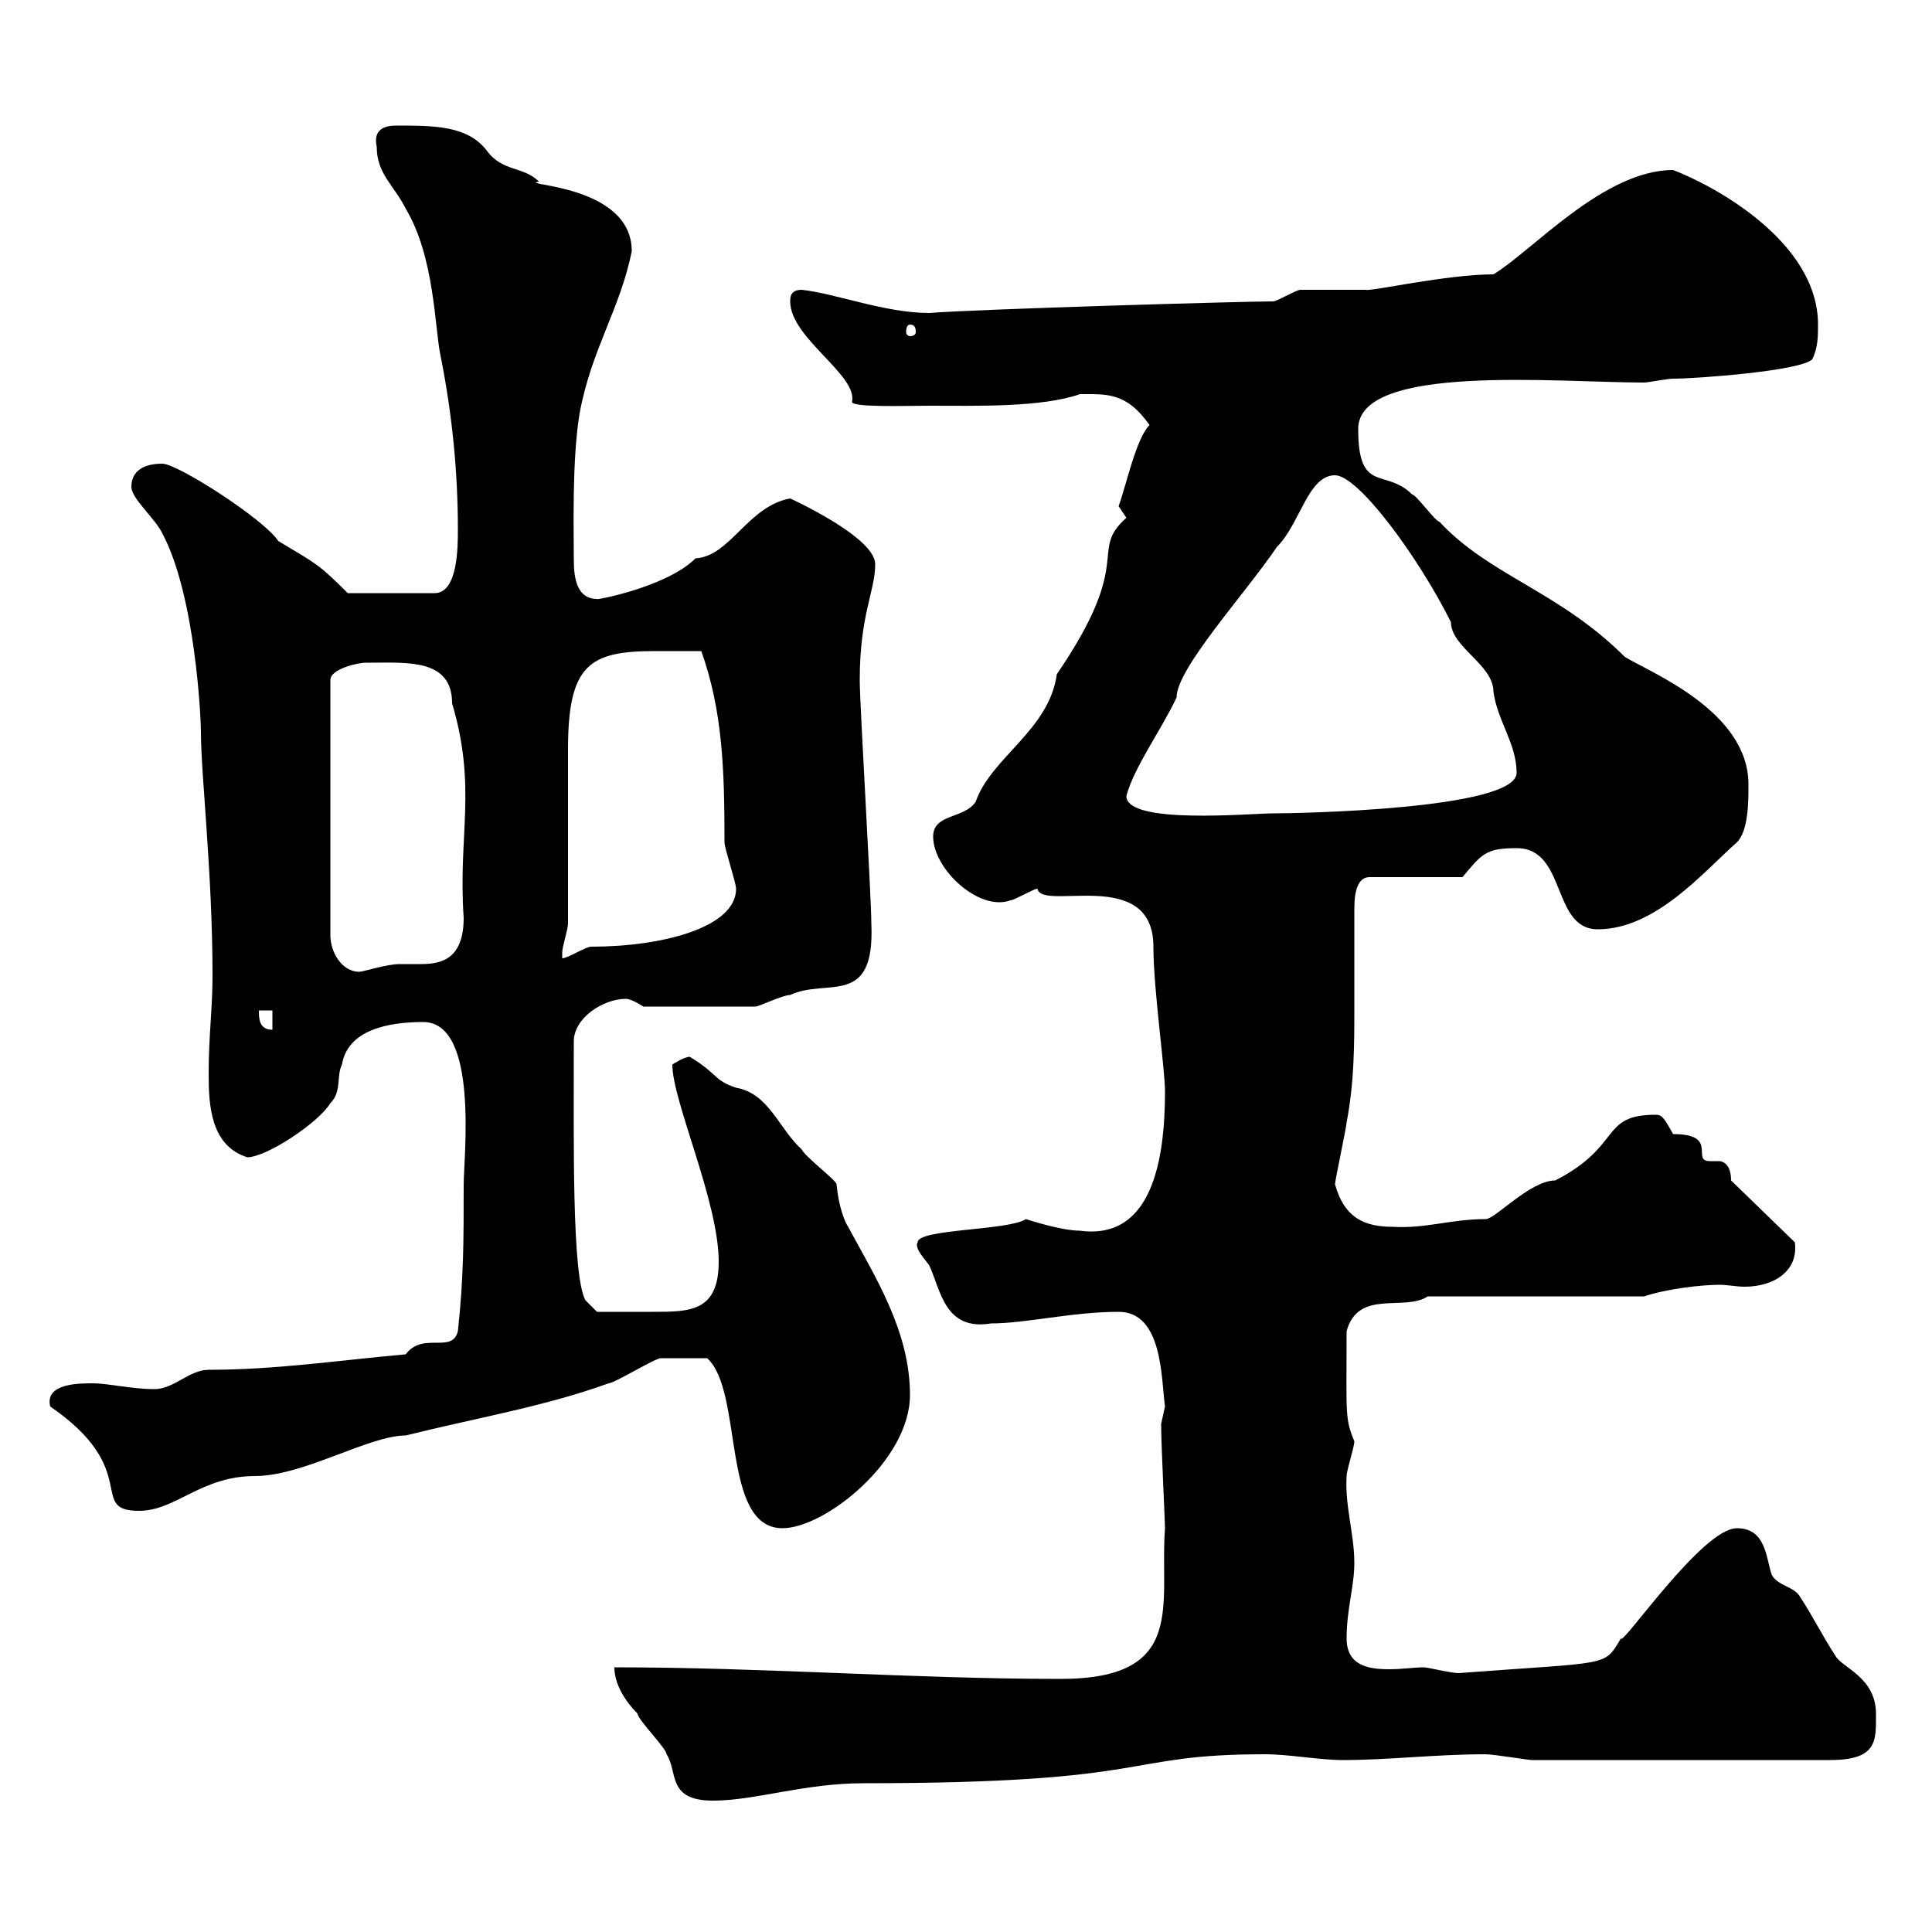 <svg xmlns="http://www.w3.org/2000/svg" xmlns:xlink="http://www.w3.org/1999/xlink" width="300" height="300"><path d="M95.40 258.90C95.40 261.60 97.20 264.30 99 266.10C99 267 103.50 271.50 103.50 272.40C105.30 275.10 103.50 279.60 110.70 279.60C117.30 279.60 124.80 276.90 134.10 276.90C180.30 276.90 173.70 272.40 196.50 272.40C200.10 272.40 204.90 273.30 208.50 273.30C215.70 273.30 222.90 272.40 230.70 272.40C231.90 272.40 237.30 273.30 237.90 273.30L284.10 273.30C291.60 273.30 291.30 270.30 291.30 266.10C291.30 260.40 285.90 258.90 285 257.10C283.20 254.40 281.40 250.80 279.60 248.10C278.70 246.30 276 246.30 275.10 244.50C274.20 241.80 274.20 237.30 269.70 237.30C264.30 237.30 251.70 255.90 251.70 254.40C249 258.90 250.20 258 226.50 259.80C225.30 259.80 221.70 258.90 221.10 258.90C219.60 258.90 217.80 259.20 215.70 259.20C212.40 259.20 209.10 258.60 209.10 254.40C209.10 249.90 210.30 246.30 210.30 242.70C210.30 238.20 208.80 233.70 209.10 229.20C209.10 228.30 210.30 224.70 210.30 223.80C208.80 220.20 209.10 219.60 209.10 206.70C210.90 200.10 218.10 203.70 221.70 201.30L255.30 201.30C258.90 200.10 264.30 199.50 267 199.50C268.20 199.50 269.70 199.80 270.90 199.80C275.40 199.80 279.30 197.40 278.70 192.90L268.80 183.30C268.80 180.30 267 180.30 267 180.30C266.70 180.30 266.10 180.30 265.50 180.30C262.50 180.30 267 176.10 259.80 176.10C258.30 173.40 258 173.10 257.10 173.10C248.40 173.10 252 177.90 241.50 183.30C237.60 183.30 232.20 189.30 230.70 189.30C225.30 189.30 221.40 190.80 216.30 190.50C212.10 190.50 208.80 189.30 207.30 183.90C207.30 183.30 209.10 174.90 209.10 174.30C210.30 168 210.30 162.30 210.30 156.30C210.30 151.20 210.30 146.40 210.30 141.60C210.30 139.80 210.30 136.20 212.70 136.20L227.10 136.20C230.10 132.60 230.70 131.70 235.50 131.70C243.30 131.70 240.90 144.30 248.10 144.30C257.10 144.30 264.60 135.30 269.70 130.80C271.50 129 271.50 124.50 271.50 121.80C271.50 110.40 256.20 104.40 252.30 102C242.10 91.80 231.30 89.40 223.50 81C222.90 81 219.90 76.80 219.30 76.80C215.10 72.60 210.90 76.80 210.90 66.60C210.90 56.40 241.80 59.40 255.30 59.40C255.90 59.40 258.90 58.80 259.80 58.80C263.40 58.80 279.60 57.60 281.40 55.80C282.30 54 282.30 52.20 282.30 50.40C282.30 37.50 266.10 28.80 259.80 26.40C249 26.40 237.90 39 231.90 42.60C224.70 42.60 212.70 45.30 212.10 45C210.90 45 203.10 45 201.90 45C201.30 45 198.30 46.80 197.70 46.80C192.90 46.80 151.80 48 144.30 48.60C137.40 48.60 129.90 45.60 124.50 45C122.70 45 122.70 46.20 122.70 46.80C122.70 52.50 133.20 58.20 132.30 62.40C132.30 63.30 140.70 63 144.30 63C151.50 63 161.70 63.30 167.70 61.20C171.90 61.20 174.90 60.90 178.50 66C176.40 68.10 174.90 75.30 173.70 78.60C173.70 78.60 174.90 80.40 174.90 80.40C168.90 85.80 176.40 86.70 164.10 104.70C162.90 113.40 153.90 117.60 151.50 124.50C149.70 127.20 144.90 126.30 144.90 129.90C144.90 135 152.10 141.60 156.90 139.80C157.50 139.80 160.50 138 161.10 138C161.70 141.60 179.10 134.40 179.10 147C179.10 153.60 180.90 165.90 180.90 169.50C180.90 180.30 178.80 192.60 167.70 191.10C164.70 191.10 159.30 189.30 159.30 189.30C156.60 191.10 142.50 190.80 142.50 192.90C141.90 193.80 143.70 195.60 144.30 196.50C146.10 200.40 146.70 206.70 153.90 205.50C159.30 205.50 166.50 203.70 173.70 203.70C180.60 203.70 180.30 214.20 180.90 218.40C180.90 218.40 180.30 221.10 180.30 221.10C180.30 224.40 180.90 236.10 180.90 237.30C180 249 184.50 260.70 164.70 260.70C141.90 260.70 118.80 258.90 95.40 258.90ZM109.80 210.90C115.50 216 111.90 237.30 121.50 237.30C128.10 237.30 141.30 226.80 141.30 216.60C141.30 206.70 135.90 198.30 131.70 190.50C131.10 189.60 130.20 187.20 129.90 183.90C129.90 183.30 125.10 179.70 124.50 178.50C120.90 175.20 119.40 169.80 114.30 168.90C110.70 167.70 111.60 166.80 107.10 164.10C106.20 164.10 104.40 165.30 104.40 165.30C104.40 171 111.60 186.60 111.60 195.90C111.60 203.70 107.10 203.70 101.40 203.70C97.50 203.70 94.20 203.70 92.70 203.70L90.90 201.90C88.80 198 89.10 177.60 89.10 161.70C89.10 158.10 93.60 155.10 97.20 155.10C98.10 155.10 99.90 156.30 99.90 156.30L117.30 156.30C117.90 156.30 121.50 154.50 122.70 154.50C128.40 151.80 135.90 156.60 135.30 143.40C135.30 139.20 133.50 109.50 133.50 105.60C133.50 95.40 135.90 91.80 135.90 87.60C135.90 83.40 122.70 77.40 122.70 77.40C116.10 78.60 113.40 86.40 108 86.70C103.50 91.20 92.10 93.30 92.70 93C89.70 93 89.10 90 89.10 87C89.10 82.20 88.80 71.40 90 64.20C91.80 54.30 96.30 48 98.10 39C98.10 28.50 80.10 28.80 83.70 28.20C81.30 25.80 78 26.70 75.60 23.40C72.60 19.50 67.50 19.50 61.50 19.50C59.70 19.50 57.90 20.10 58.50 22.80C58.50 27 61.20 28.80 63 32.40C67.50 39.90 67.50 51 68.40 55.20C70.20 64.20 71.10 73.20 71.10 82.20C71.10 84.90 71.10 92.10 67.50 92.10L54 92.10C49.50 87.60 49.20 87.60 43.20 84C41.10 80.70 27.60 72 25.20 72C22.20 72 20.40 73.20 20.40 75.60C20.40 77.40 24 80.40 25.20 82.80C30.30 92.40 31.20 111.30 31.20 113.70C31.20 120.30 33 135.60 33 151.50C33 156.60 32.40 160.80 32.40 166.80C32.40 171.60 32.70 177.90 38.40 179.70C41.40 179.70 49.50 174.30 51.30 171.30C53.10 169.50 52.20 167.10 53.10 165.30C54 159.90 60.30 158.70 65.70 158.70C74.40 158.70 72 179.70 72 183.90C72 192.90 72 198.30 71.10 206.70C70.20 210.30 65.70 206.70 63 210.30C52.80 211.20 42.90 212.70 32.40 212.70C29.40 212.70 27 215.70 24 215.70C20.40 215.70 16.80 214.80 14.40 214.80C12.30 214.80 6.90 214.80 7.80 218.40C22.20 228.30 13.50 234.60 21.60 234.60C27.30 234.60 31.20 229.20 39.60 229.20C47.10 229.20 57.30 222.90 63 222.90C73.80 220.20 84.60 218.40 94.50 214.80C95.40 214.80 101.70 210.90 102.60 210.90C104.40 210.90 108 210.90 109.80 210.90ZM40.20 156.90L42.30 156.90L42.30 159.90C40.20 159.90 40.20 158.10 40.20 156.90ZM56.70 102.90C56.70 102.90 57.60 102.90 57.60 102.90C63.30 102.90 70.20 102.30 70.20 109.20C74.10 122.40 71.10 129.60 72 142.50C72 148.80 68.70 149.70 65.40 149.70C64.50 149.70 63 149.70 62.10 149.70C60 149.70 56.40 150.90 55.80 150.90C53.10 150.90 51.30 147.90 51.30 145.20L51.30 105.60C51.30 103.80 55.80 102.90 56.70 102.90ZM88.20 143.40C88.20 138.90 88.20 120 88.20 116.40C88.20 103.20 91.50 101.10 101.70 101.10C104.70 101.10 106.20 101.10 108.90 101.10C112.20 110.40 112.50 119.40 112.50 130.80C112.50 131.70 114.30 137.10 114.30 138C114.30 144 102.90 147 91.80 147C90.90 147 88.20 148.80 87.30 148.80C87.30 148.80 87.30 148.80 87.30 147.90C87.30 147 88.20 144.30 88.20 143.40ZM174.90 123.60C176.10 119.10 180.30 113.40 182.70 108.30C182.70 103.80 193.20 92.40 198.30 84.90C201.90 81.30 203.10 73.80 207.30 73.80C210.90 73.80 220.20 86.40 225.30 96.60C225.30 100.50 231.90 103.20 231.90 107.40C232.50 111.90 235.50 115.50 235.50 120C235.50 125.70 201.30 126.30 197.70 126.30C194.10 126.30 174.90 128.10 174.90 123.60ZM141.30 50.40C141.90 50.40 142.20 50.70 142.20 51.60C142.20 51.90 141.90 52.20 141.30 52.20C141 52.20 140.70 51.90 140.70 51.60C140.70 50.70 141 50.40 141.30 50.40Z"/></svg>